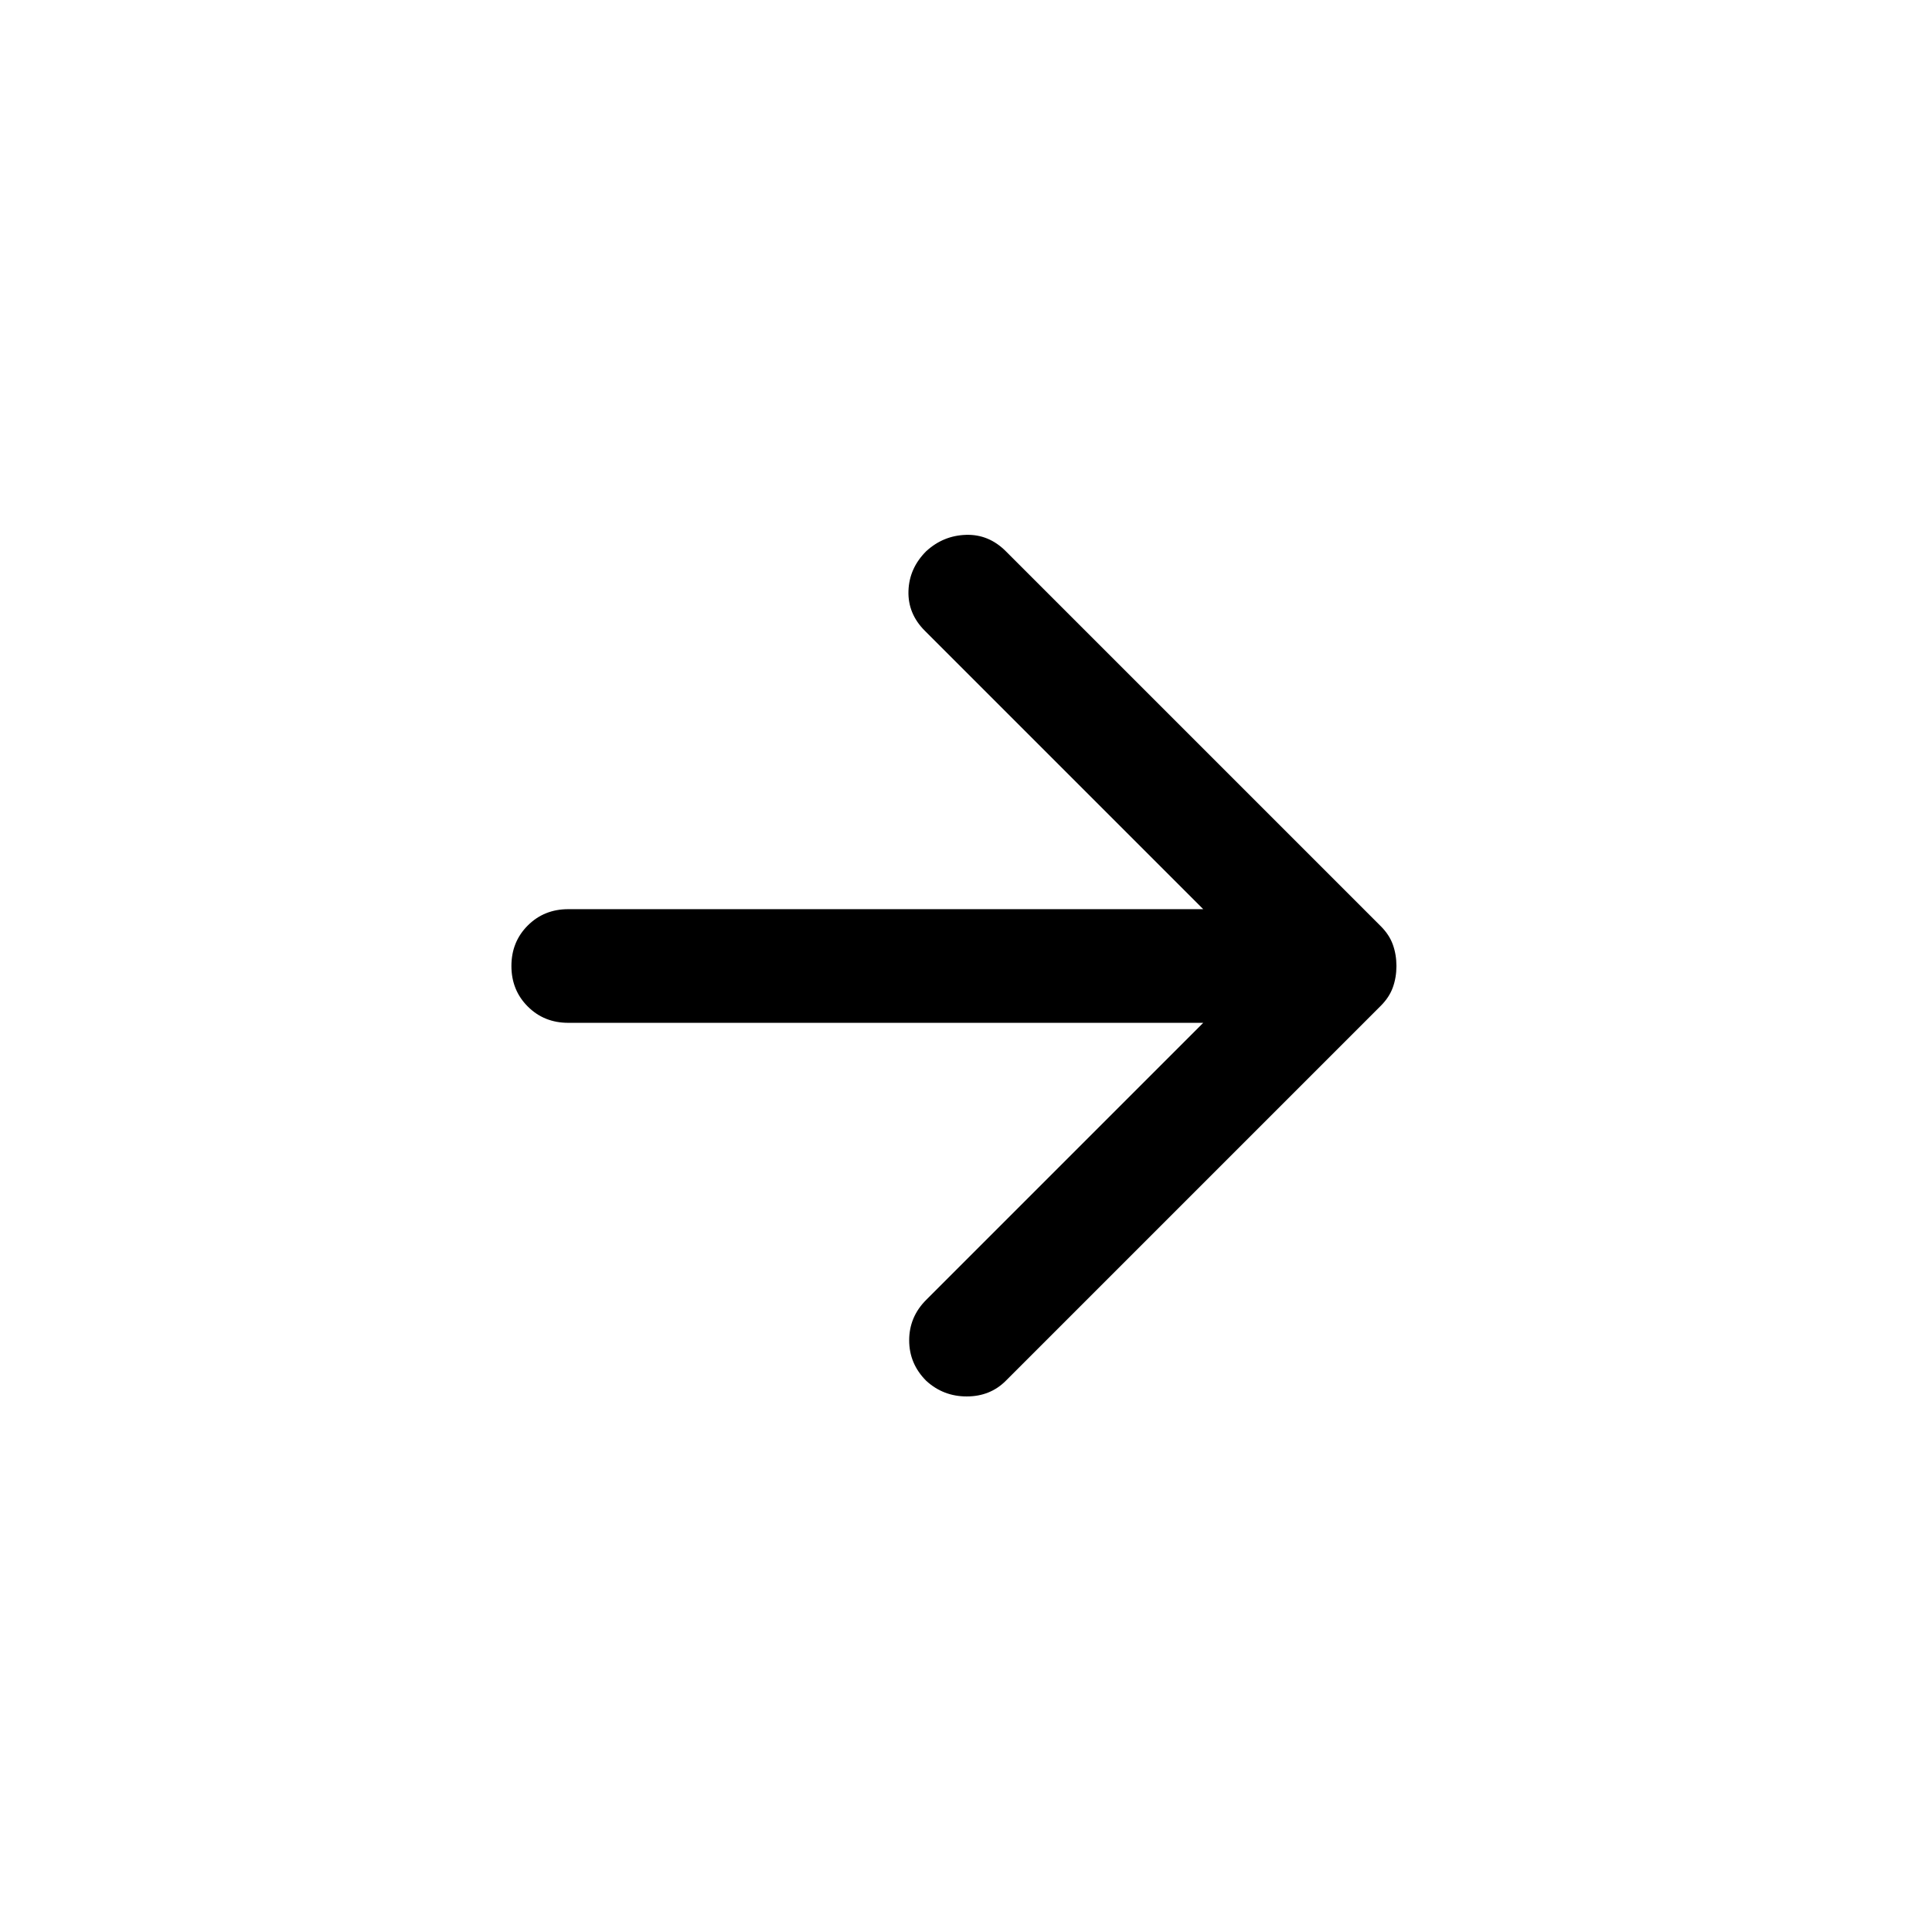 <svg xmlns="http://www.w3.org/2000/svg" height="24px" viewBox="-200 -1160 1360 1360" width="24px"><path d="M647-440H200q-17 0-28.5-11.5T160-480q0-17 11.5-28.5T200-520h447L451-716q-12-12-11.5-28t12.5-28q12-11 28-11.5t28 11.5l264 264q6 6 8.5 13t2.5 15q0 8-2.5 15t-8.5 13L508-188q-11 11-27.5 11T452-188q-12-12-12-28.5t12-28.5l195-195Z"></path></svg>